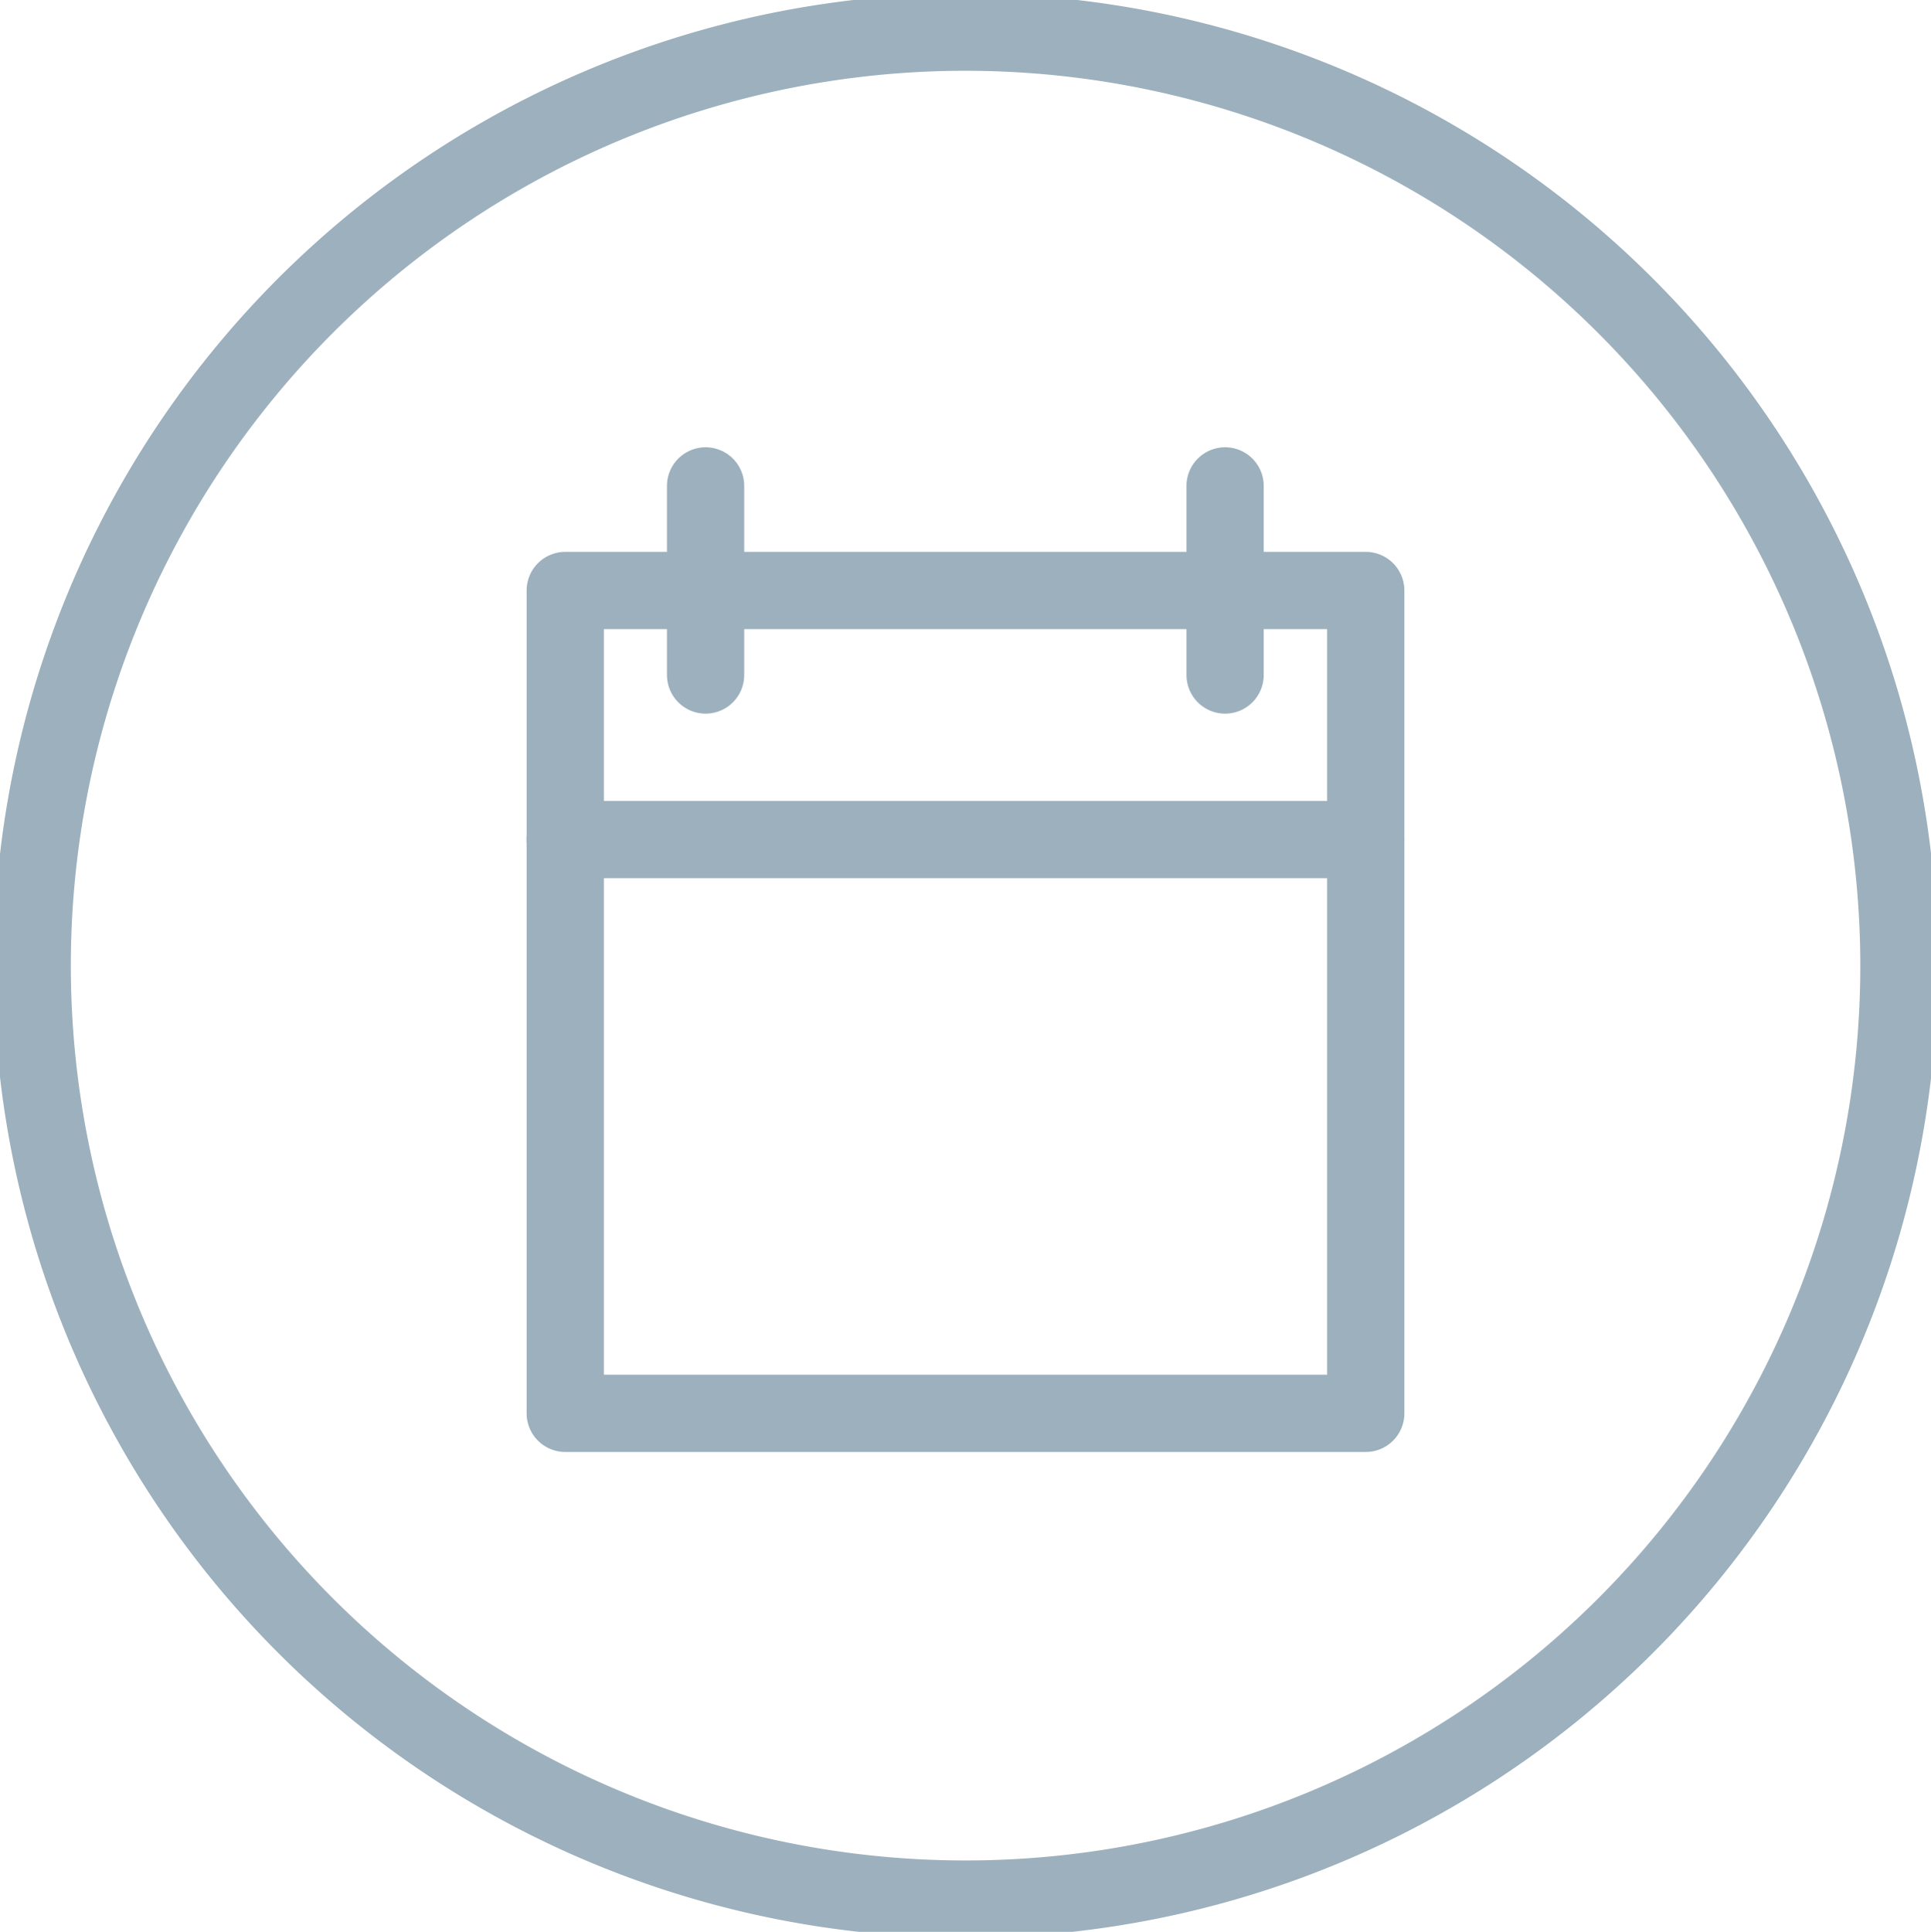<svg xmlns="http://www.w3.org/2000/svg" width="25" height="25.008" viewBox="0 0 25 25.008">
    <defs>
        <clipPath id="dfaj24gx0a">
            <path data-name="Rectangle 331" style="fill:none" d="M0 0h25v25.008H0z"/>
        </clipPath>
    </defs>
    <g data-name="Group 6708" style="clip-path:url(#dfaj24gx0a)">
        <path data-name="Path 1514" d="M24.536 12.453A12.084 12.084 0 1 1 12.45.367a12.09 12.09 0 0 1 12.086 12.086z" transform="translate(.049 .049)" style="stroke:#9cb0bd;stroke-linecap:round;stroke-linejoin:round;fill:none"/>
        <path data-name="Rectangle 330" transform="translate(7.318 7.644)" style="stroke:#9cb0bd;stroke-linecap:round;stroke-linejoin:round;fill:none" d="M0 0h10.364v10.652H0z"/>
        <path data-name="Line 15" transform="translate(7.317 10.868)" style="stroke:#9cb0bd;stroke-linecap:round;stroke-linejoin:round;fill:none" d="M0 0h10.364"/>
        <path data-name="Line 16" transform="translate(9.135 6.29)" style="stroke:#9cb0bd;stroke-linecap:round;stroke-linejoin:round;fill:none" d="M0 2.448V0"/>
        <path data-name="Line 17" transform="translate(15.861 6.29)" style="stroke:#9cb0bd;stroke-linecap:round;stroke-linejoin:round;fill:none" d="M0 2.448V0"/>
    </g>
</svg>
